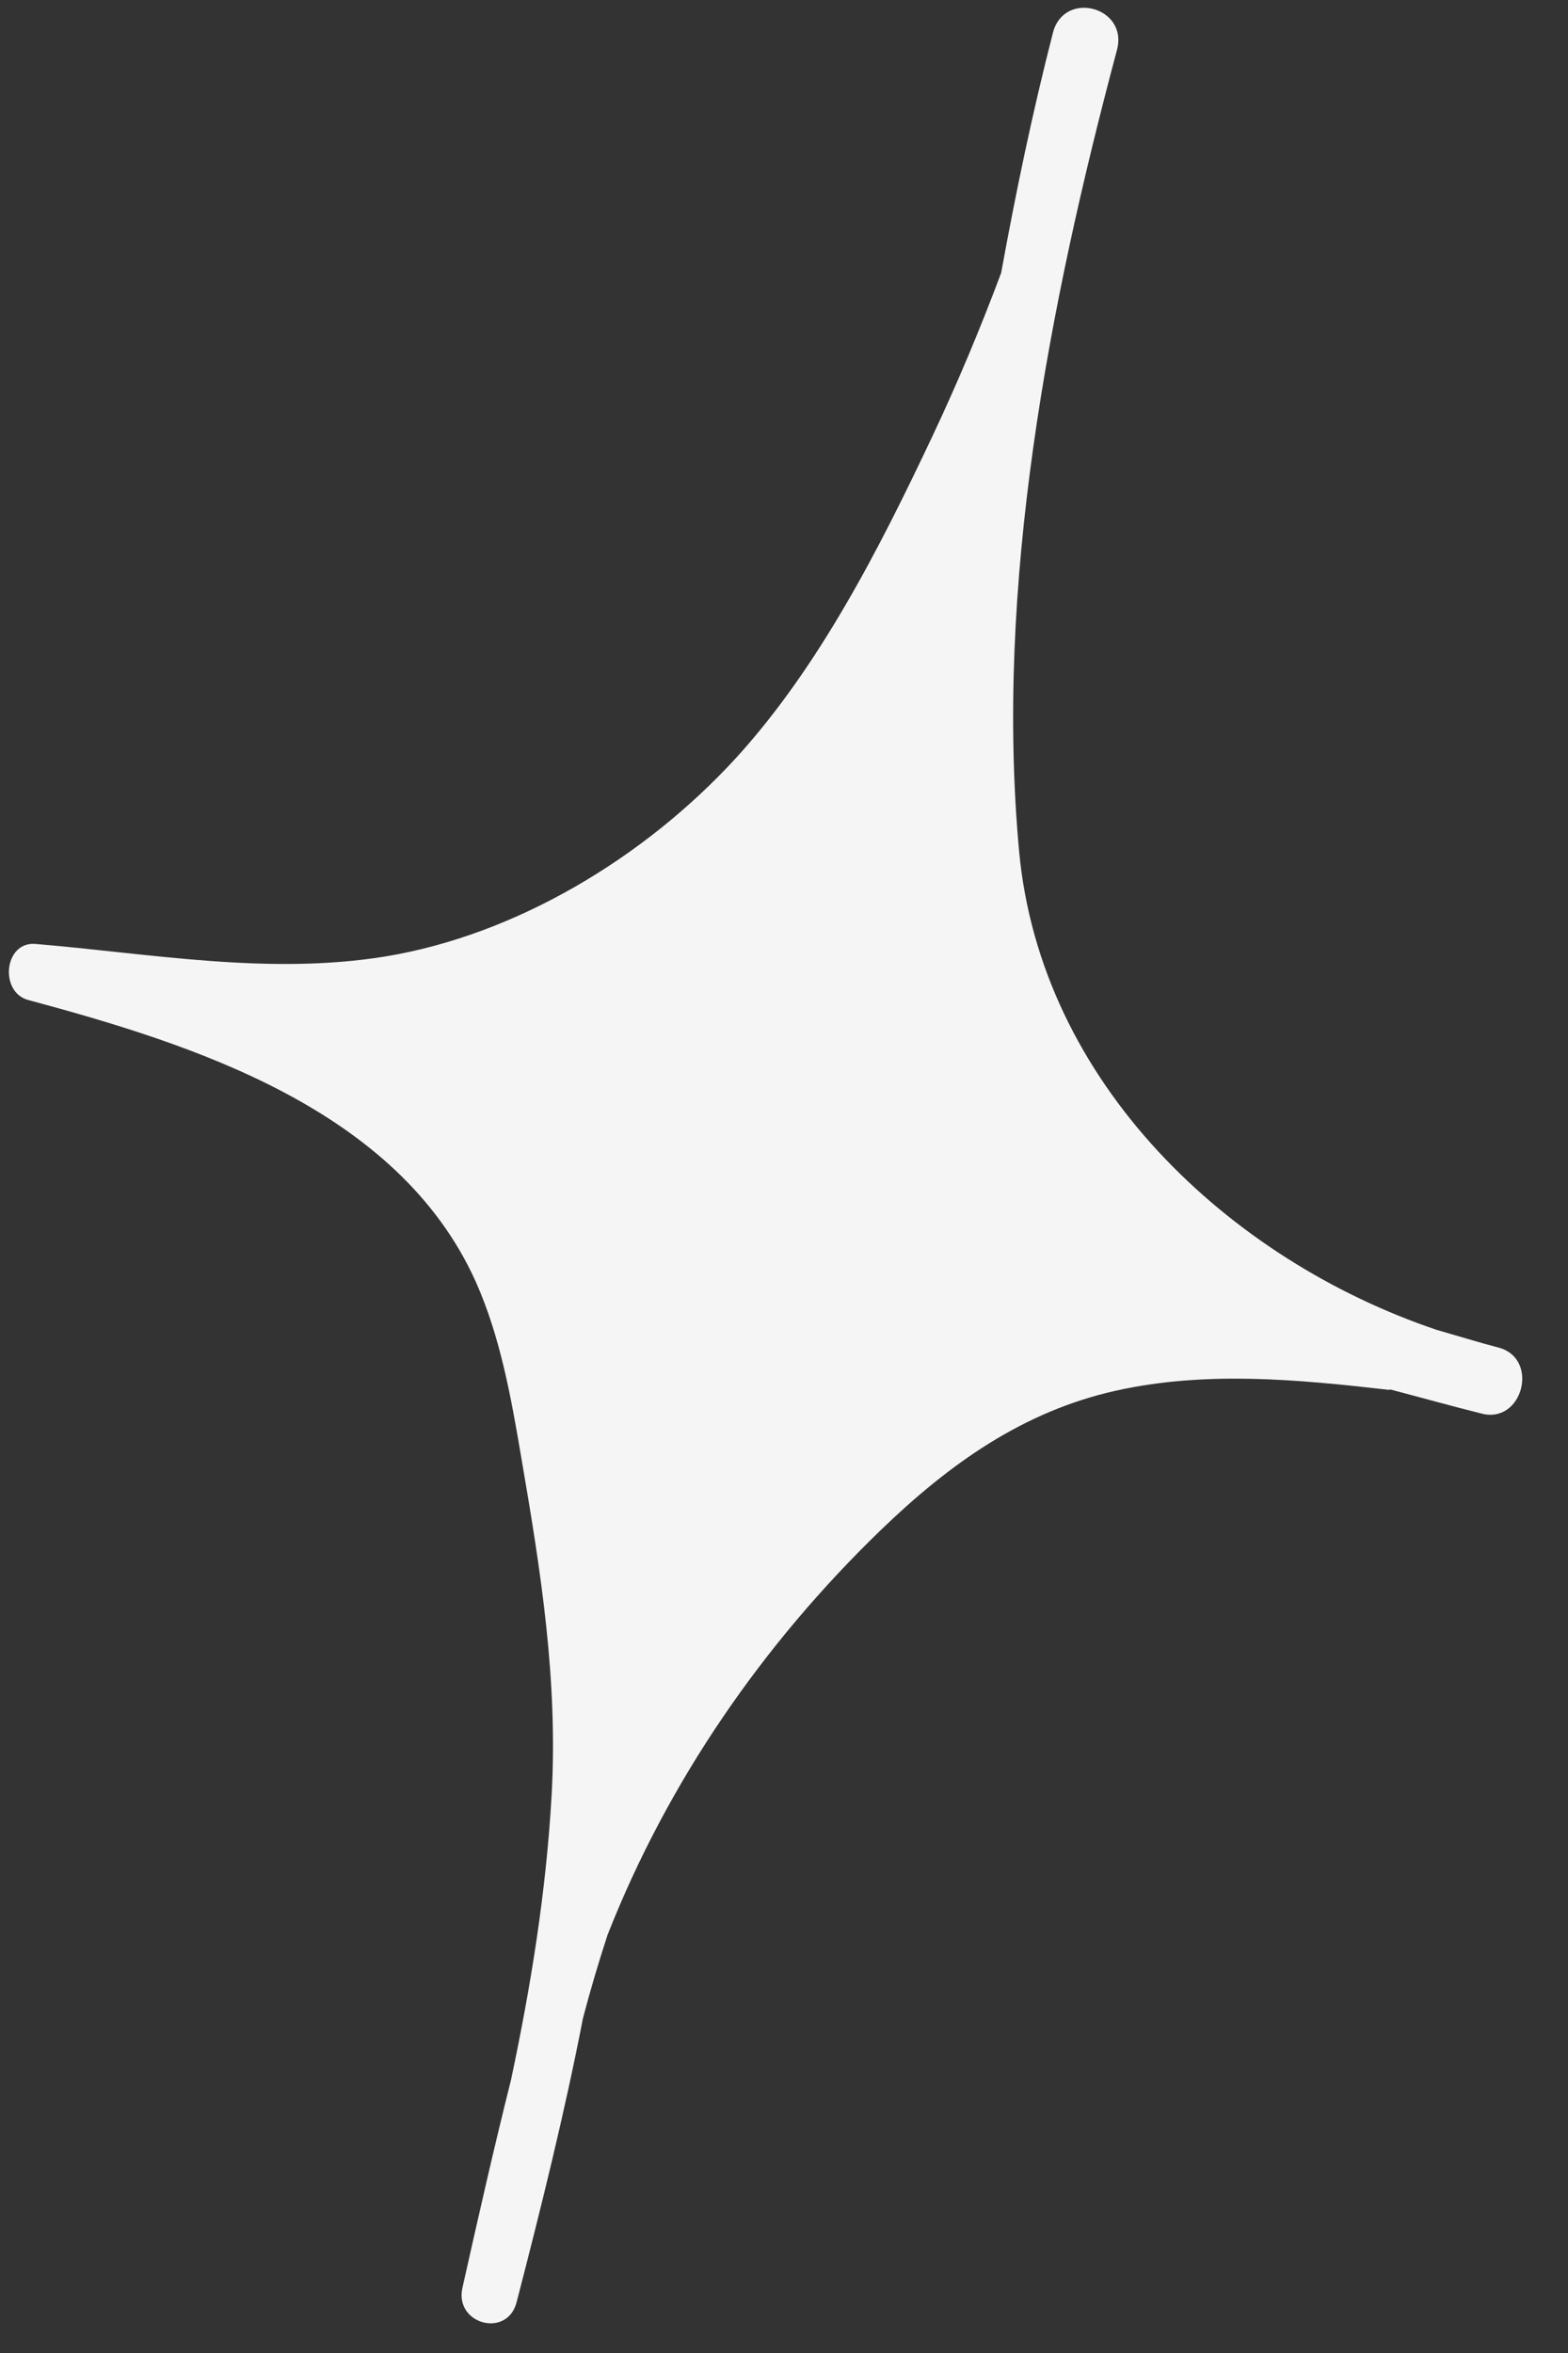 <?xml version="1.0" encoding="UTF-8"?> <svg xmlns="http://www.w3.org/2000/svg" width="16" height="24" viewBox="0 0 16 24" fill="none"><rect x="0" y="0" width="16" height="24" fill="#333333" stroke="none"/><path d="M14.186 14.172C14.498 14.254 14.809 14.341 15.118 14.418C15.536 14.528 15.712 13.861 15.295 13.746C15.084 13.691 14.876 13.626 14.662 13.565C12.548 12.853 10.618 11.053 10.399 8.681C10.15 5.982 10.701 3.118 11.398 0.508C11.514 0.069 10.856 -0.105 10.744 0.335C10.536 1.144 10.365 1.963 10.216 2.783C10.005 3.347 9.773 3.901 9.517 4.444C8.975 5.592 8.358 6.805 7.503 7.739C6.572 8.752 5.26 9.538 3.93 9.756C2.742 9.949 1.542 9.727 0.363 9.628C0.041 9.599 -0.01 10.121 0.289 10.2C1.966 10.651 4.057 11.31 4.853 13.069C5.108 13.639 5.218 14.269 5.322 14.883C5.518 16.024 5.694 17.136 5.629 18.307C5.574 19.287 5.418 20.256 5.214 21.216C5.035 21.929 4.874 22.643 4.719 23.334C4.634 23.706 5.177 23.854 5.272 23.48C5.52 22.522 5.76 21.557 5.949 20.584C6.024 20.298 6.108 20.015 6.2 19.734C6.816 18.169 7.785 16.767 8.989 15.605C9.692 14.927 10.441 14.396 11.385 14.185C12.301 13.98 13.247 14.07 14.162 14.175C14.175 14.179 14.186 14.172 14.195 14.17L14.186 14.172Z" fill="#F5F5F5"></path></svg> 